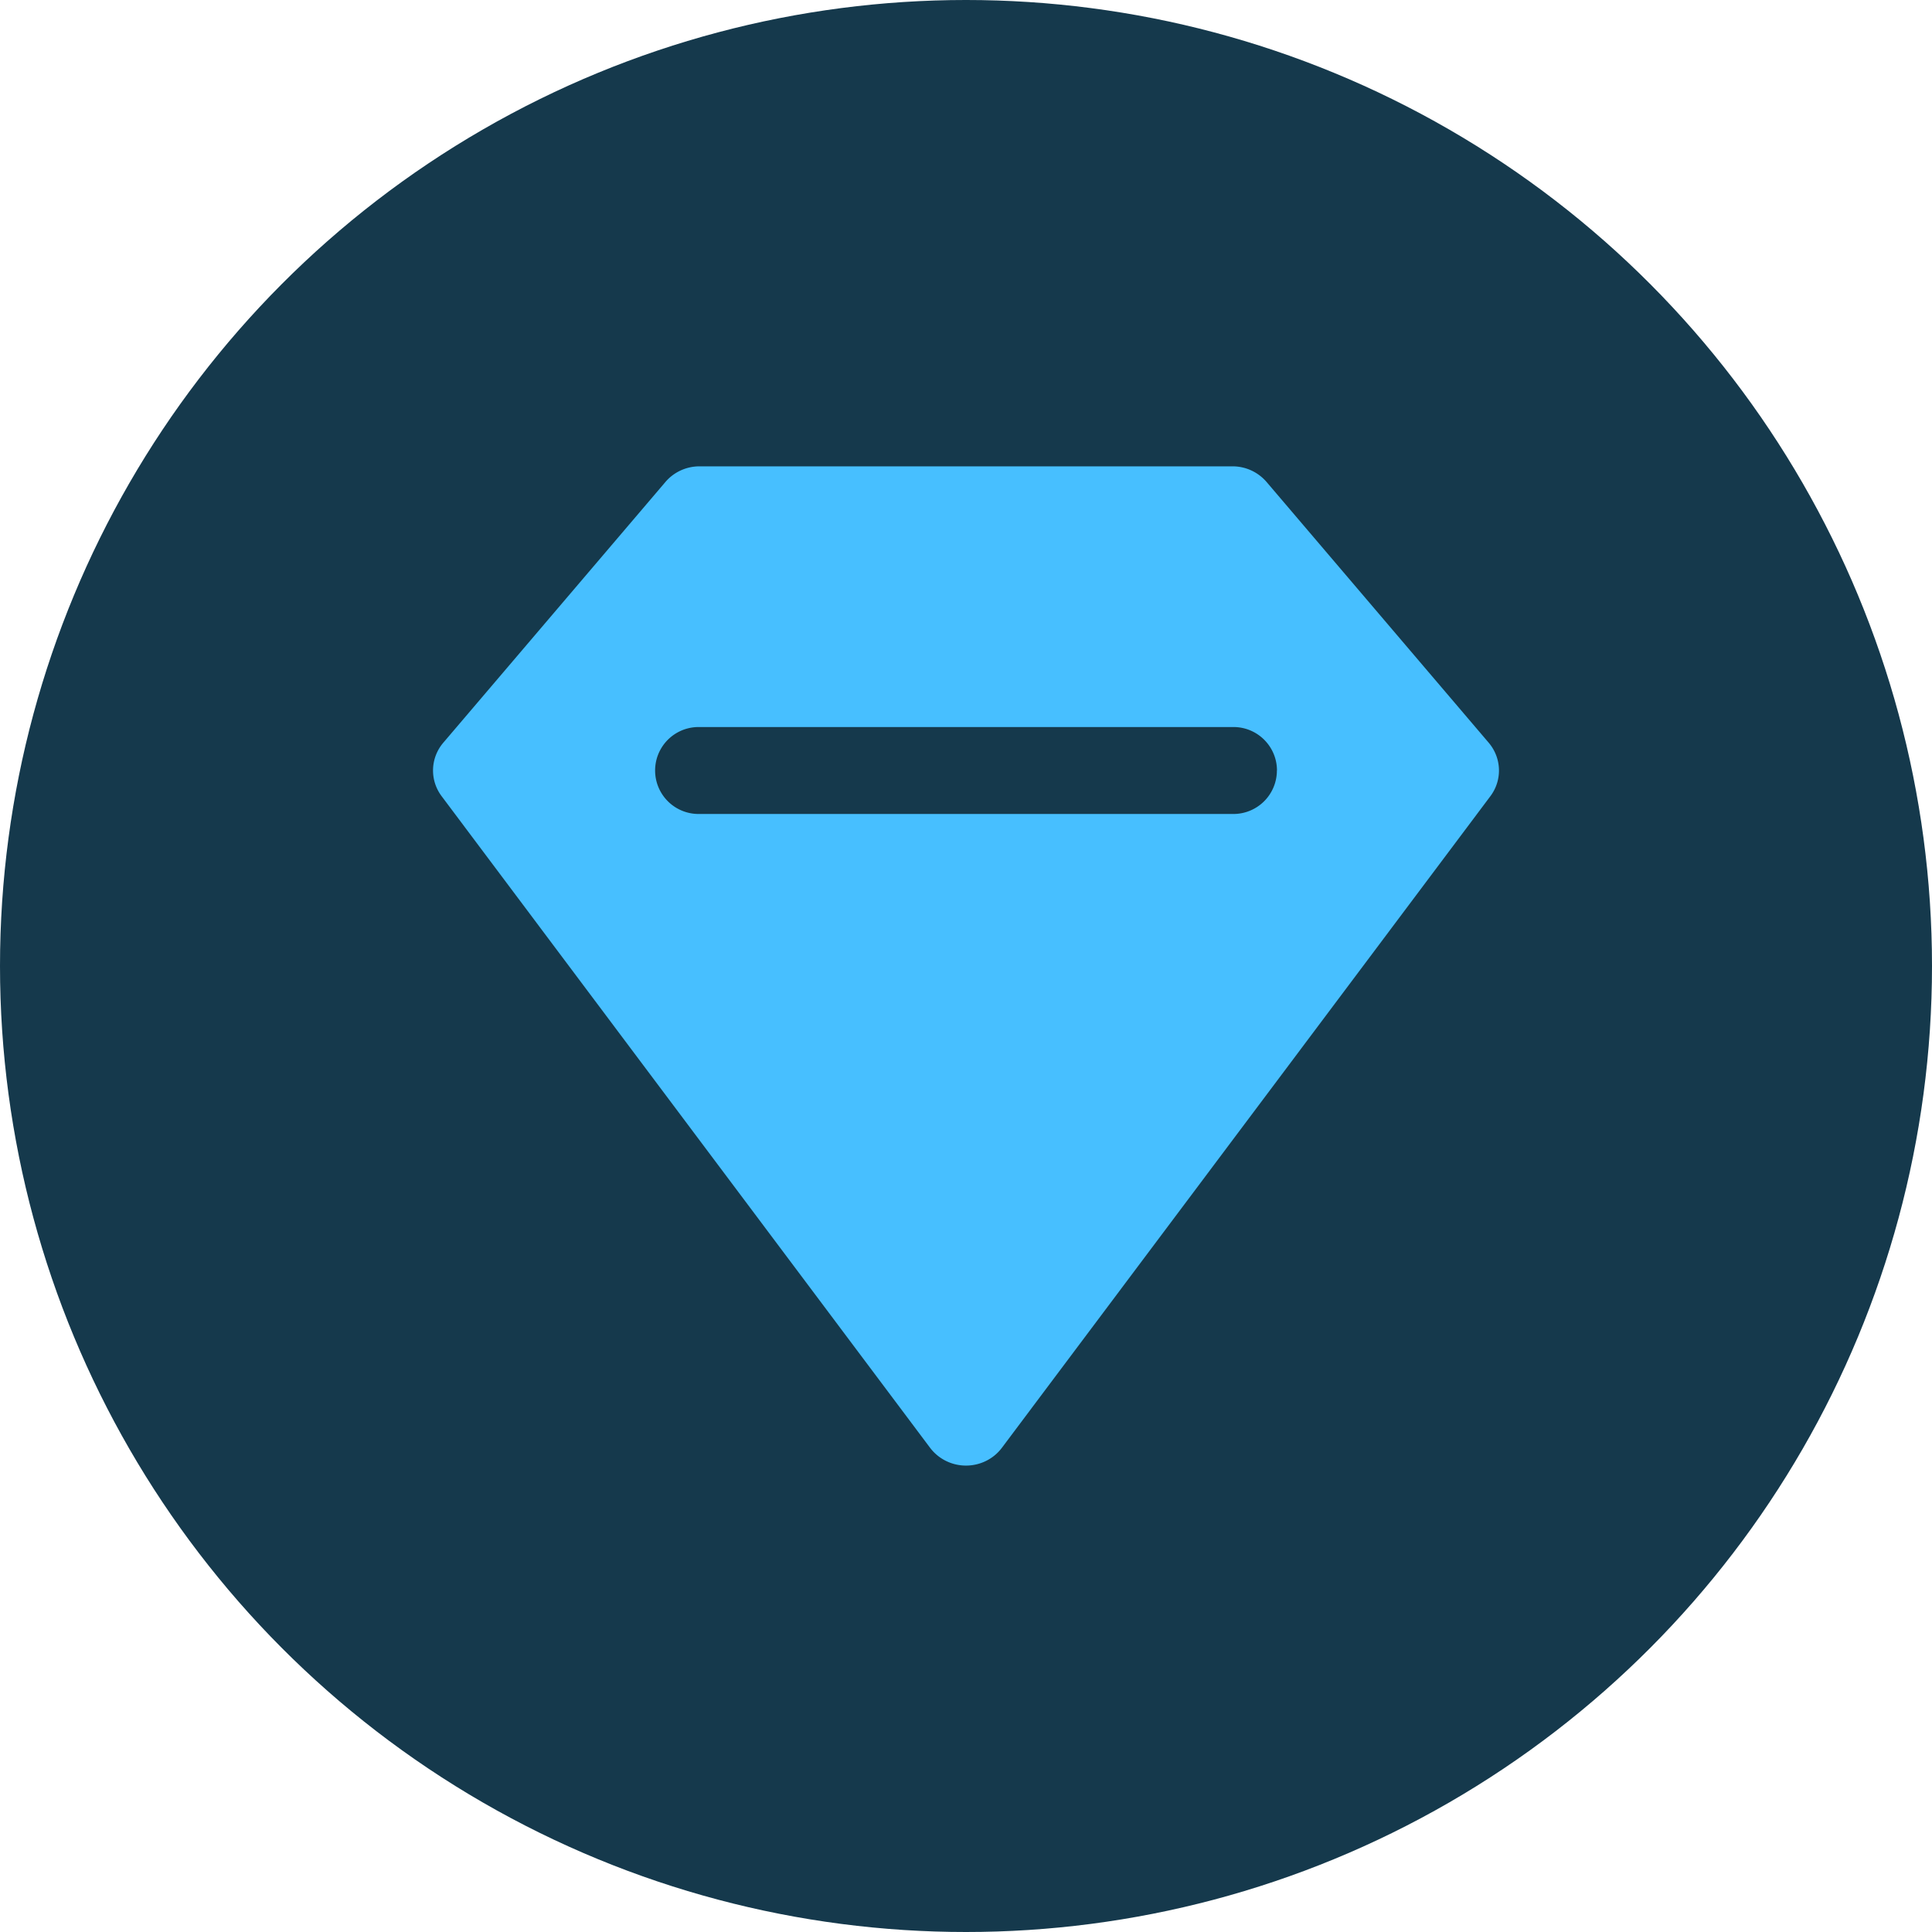 <svg xmlns="http://www.w3.org/2000/svg" width="48" height="48" fill="none"><circle cx="24" cy="24" r="24" fill="#15394C"/><path fill="#47BFFF" d="M31.468 11.975a1.114 1.114 0 0 0-.847-.389H17.379c-.327 0-.638.143-.847.389l-5.518 6.477c-.324.38-.342.929-.042 1.329l12.137 16.191c.21.277.54.44.89.44.352 0 .683-.163.891-.44l12.138-16.191c.3-.4.282-.948-.043-1.33l-5.517-6.476Zm.256 7.168a1.08 1.08 0 0 1-1.08 1.08H17.356a1.08 1.08 0 0 1 0-2.16h13.29c.596 0 1.08.484 1.08 1.08Z"/></svg>
